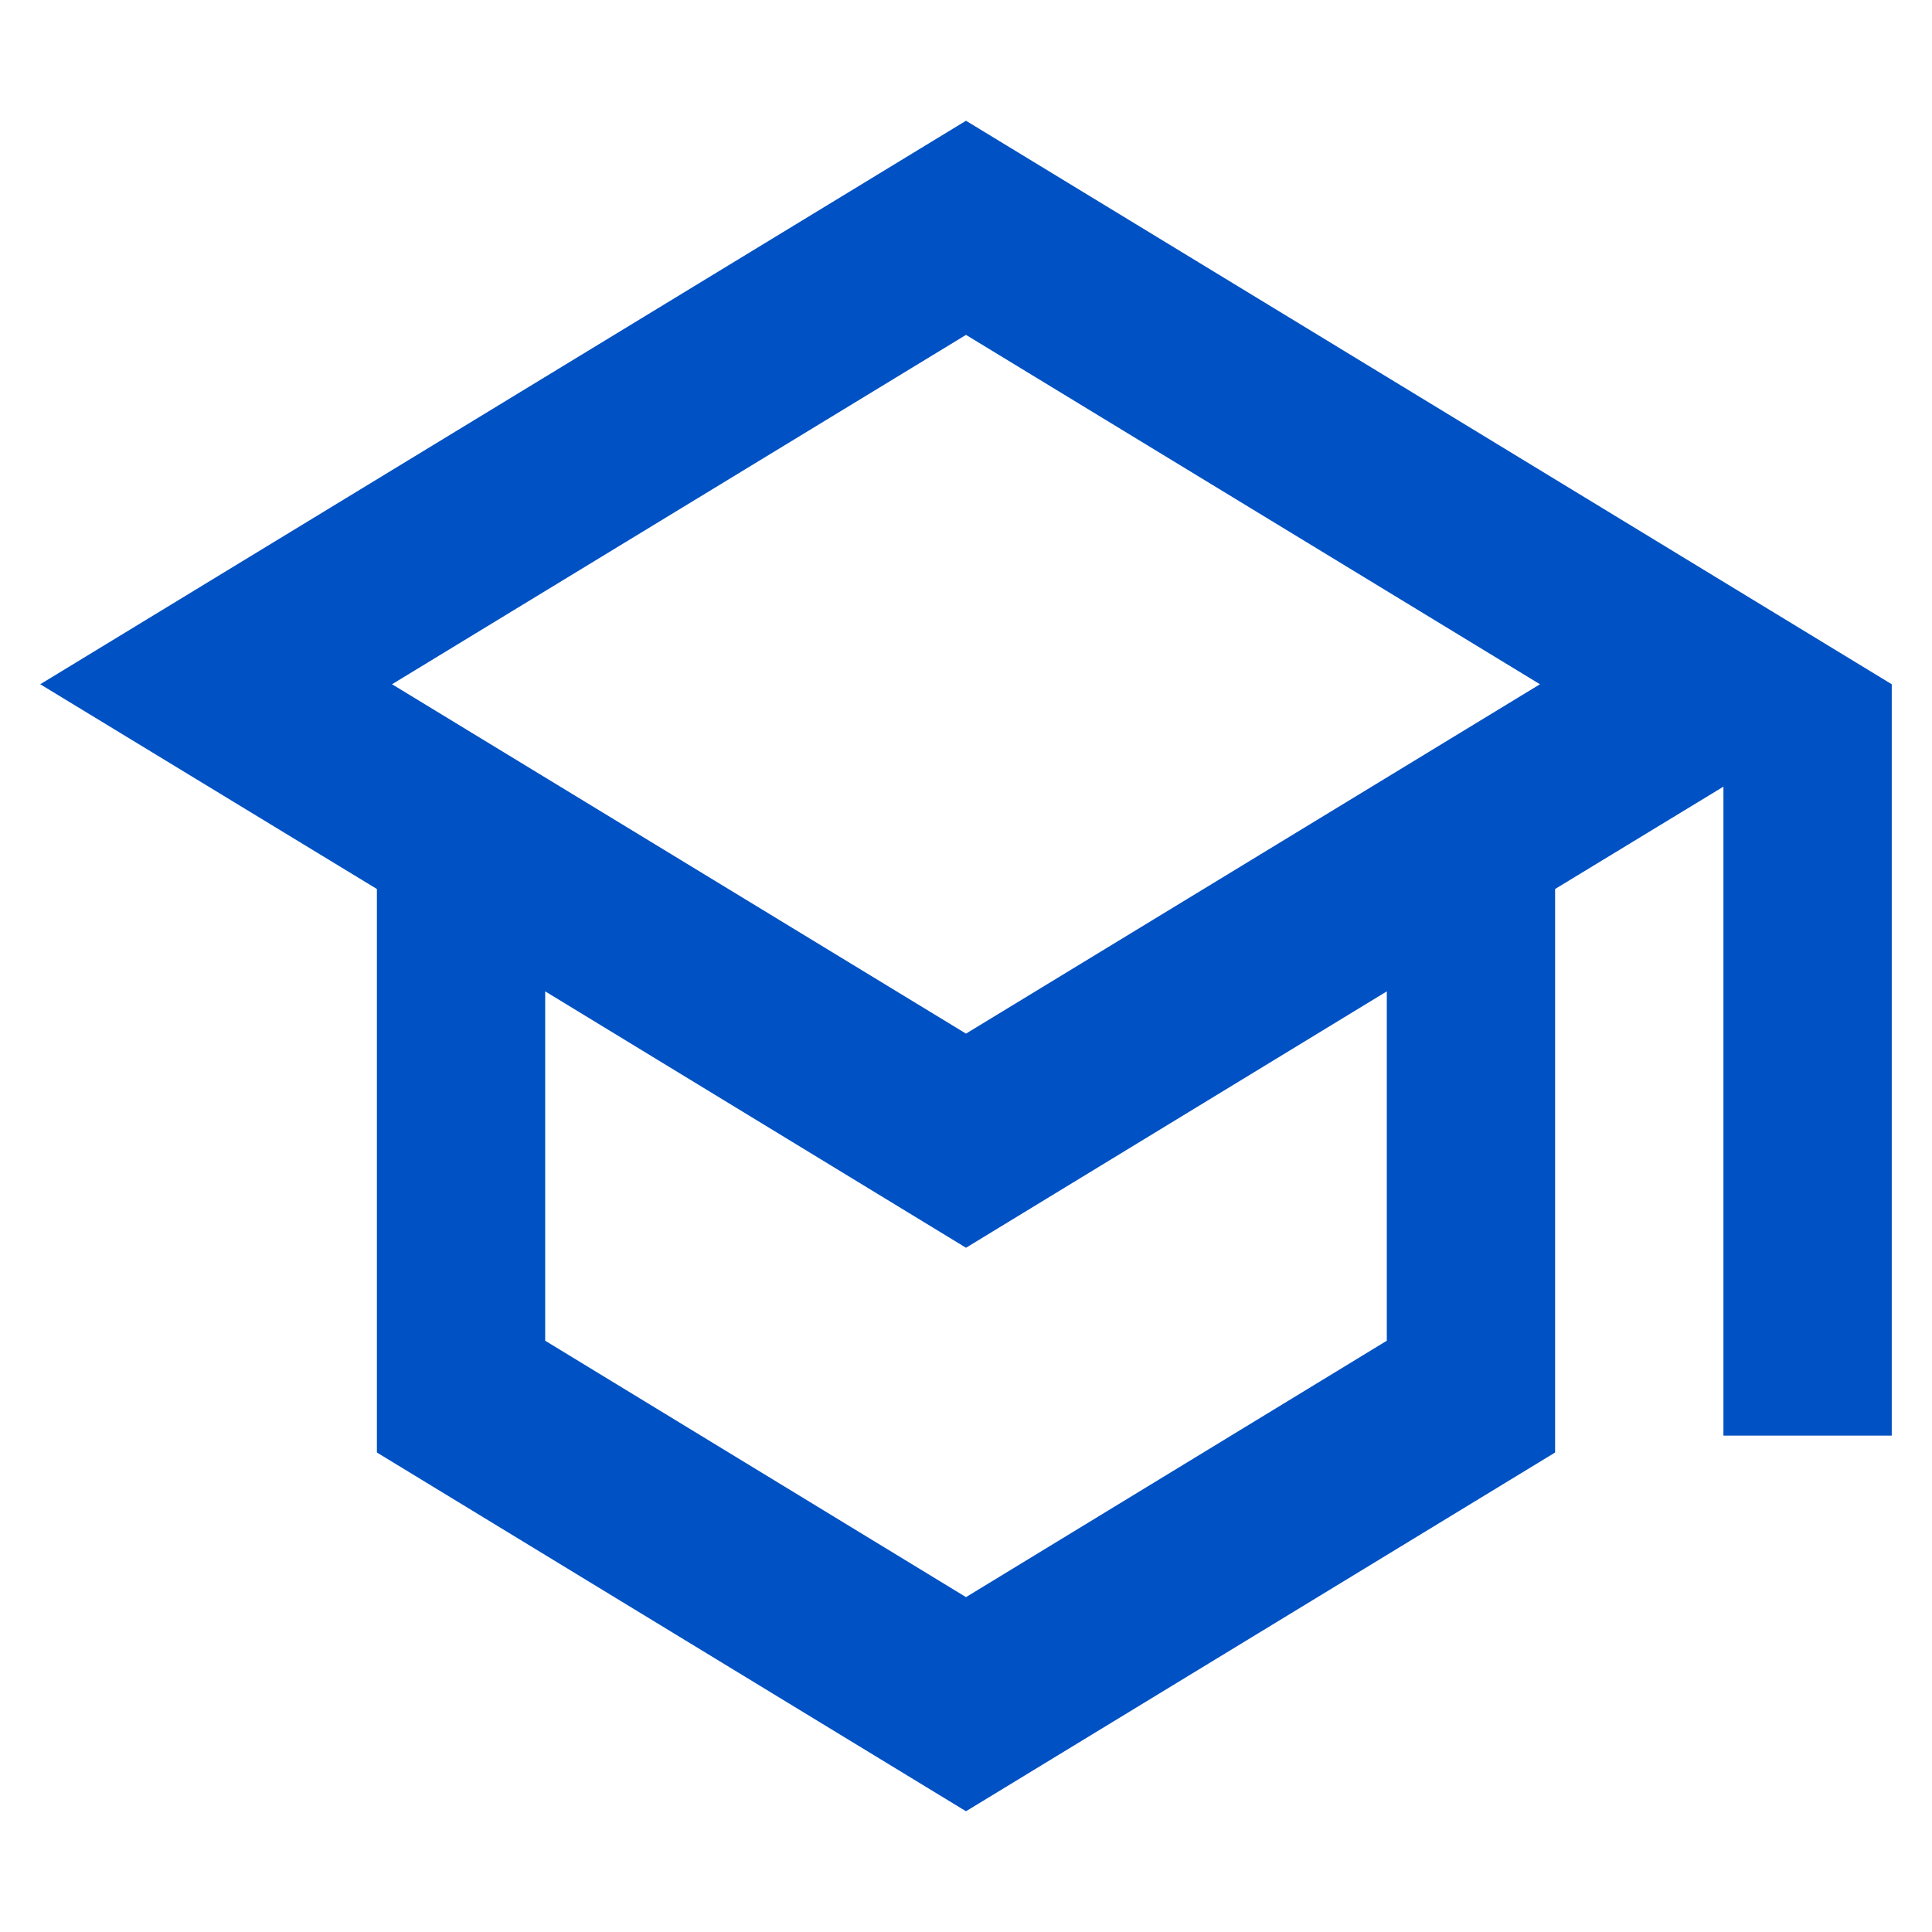 <svg xmlns="http://www.w3.org/2000/svg" id="school_black_24dp" width="48" height="48" viewBox="0 0 48 48"><path id="Caminho_8685" data-name="Caminho 8685" d="M0,0H48V48H0Z" fill="none"/><path id="Caminho_8686" data-name="Caminho 8686" d="M24,3,1,17l8.364,5.087v14L24,45l14.636-8.913v-14l4.182-2.543V35.667H47V17ZM38.26,17,24,25.68,9.74,17,24,8.32ZM34.455,33.31,24,39.68,13.545,33.31V24.63L24,31l10.455-6.37v8.68Z" transform="translate(0)" fill="#0051c3"/></svg>